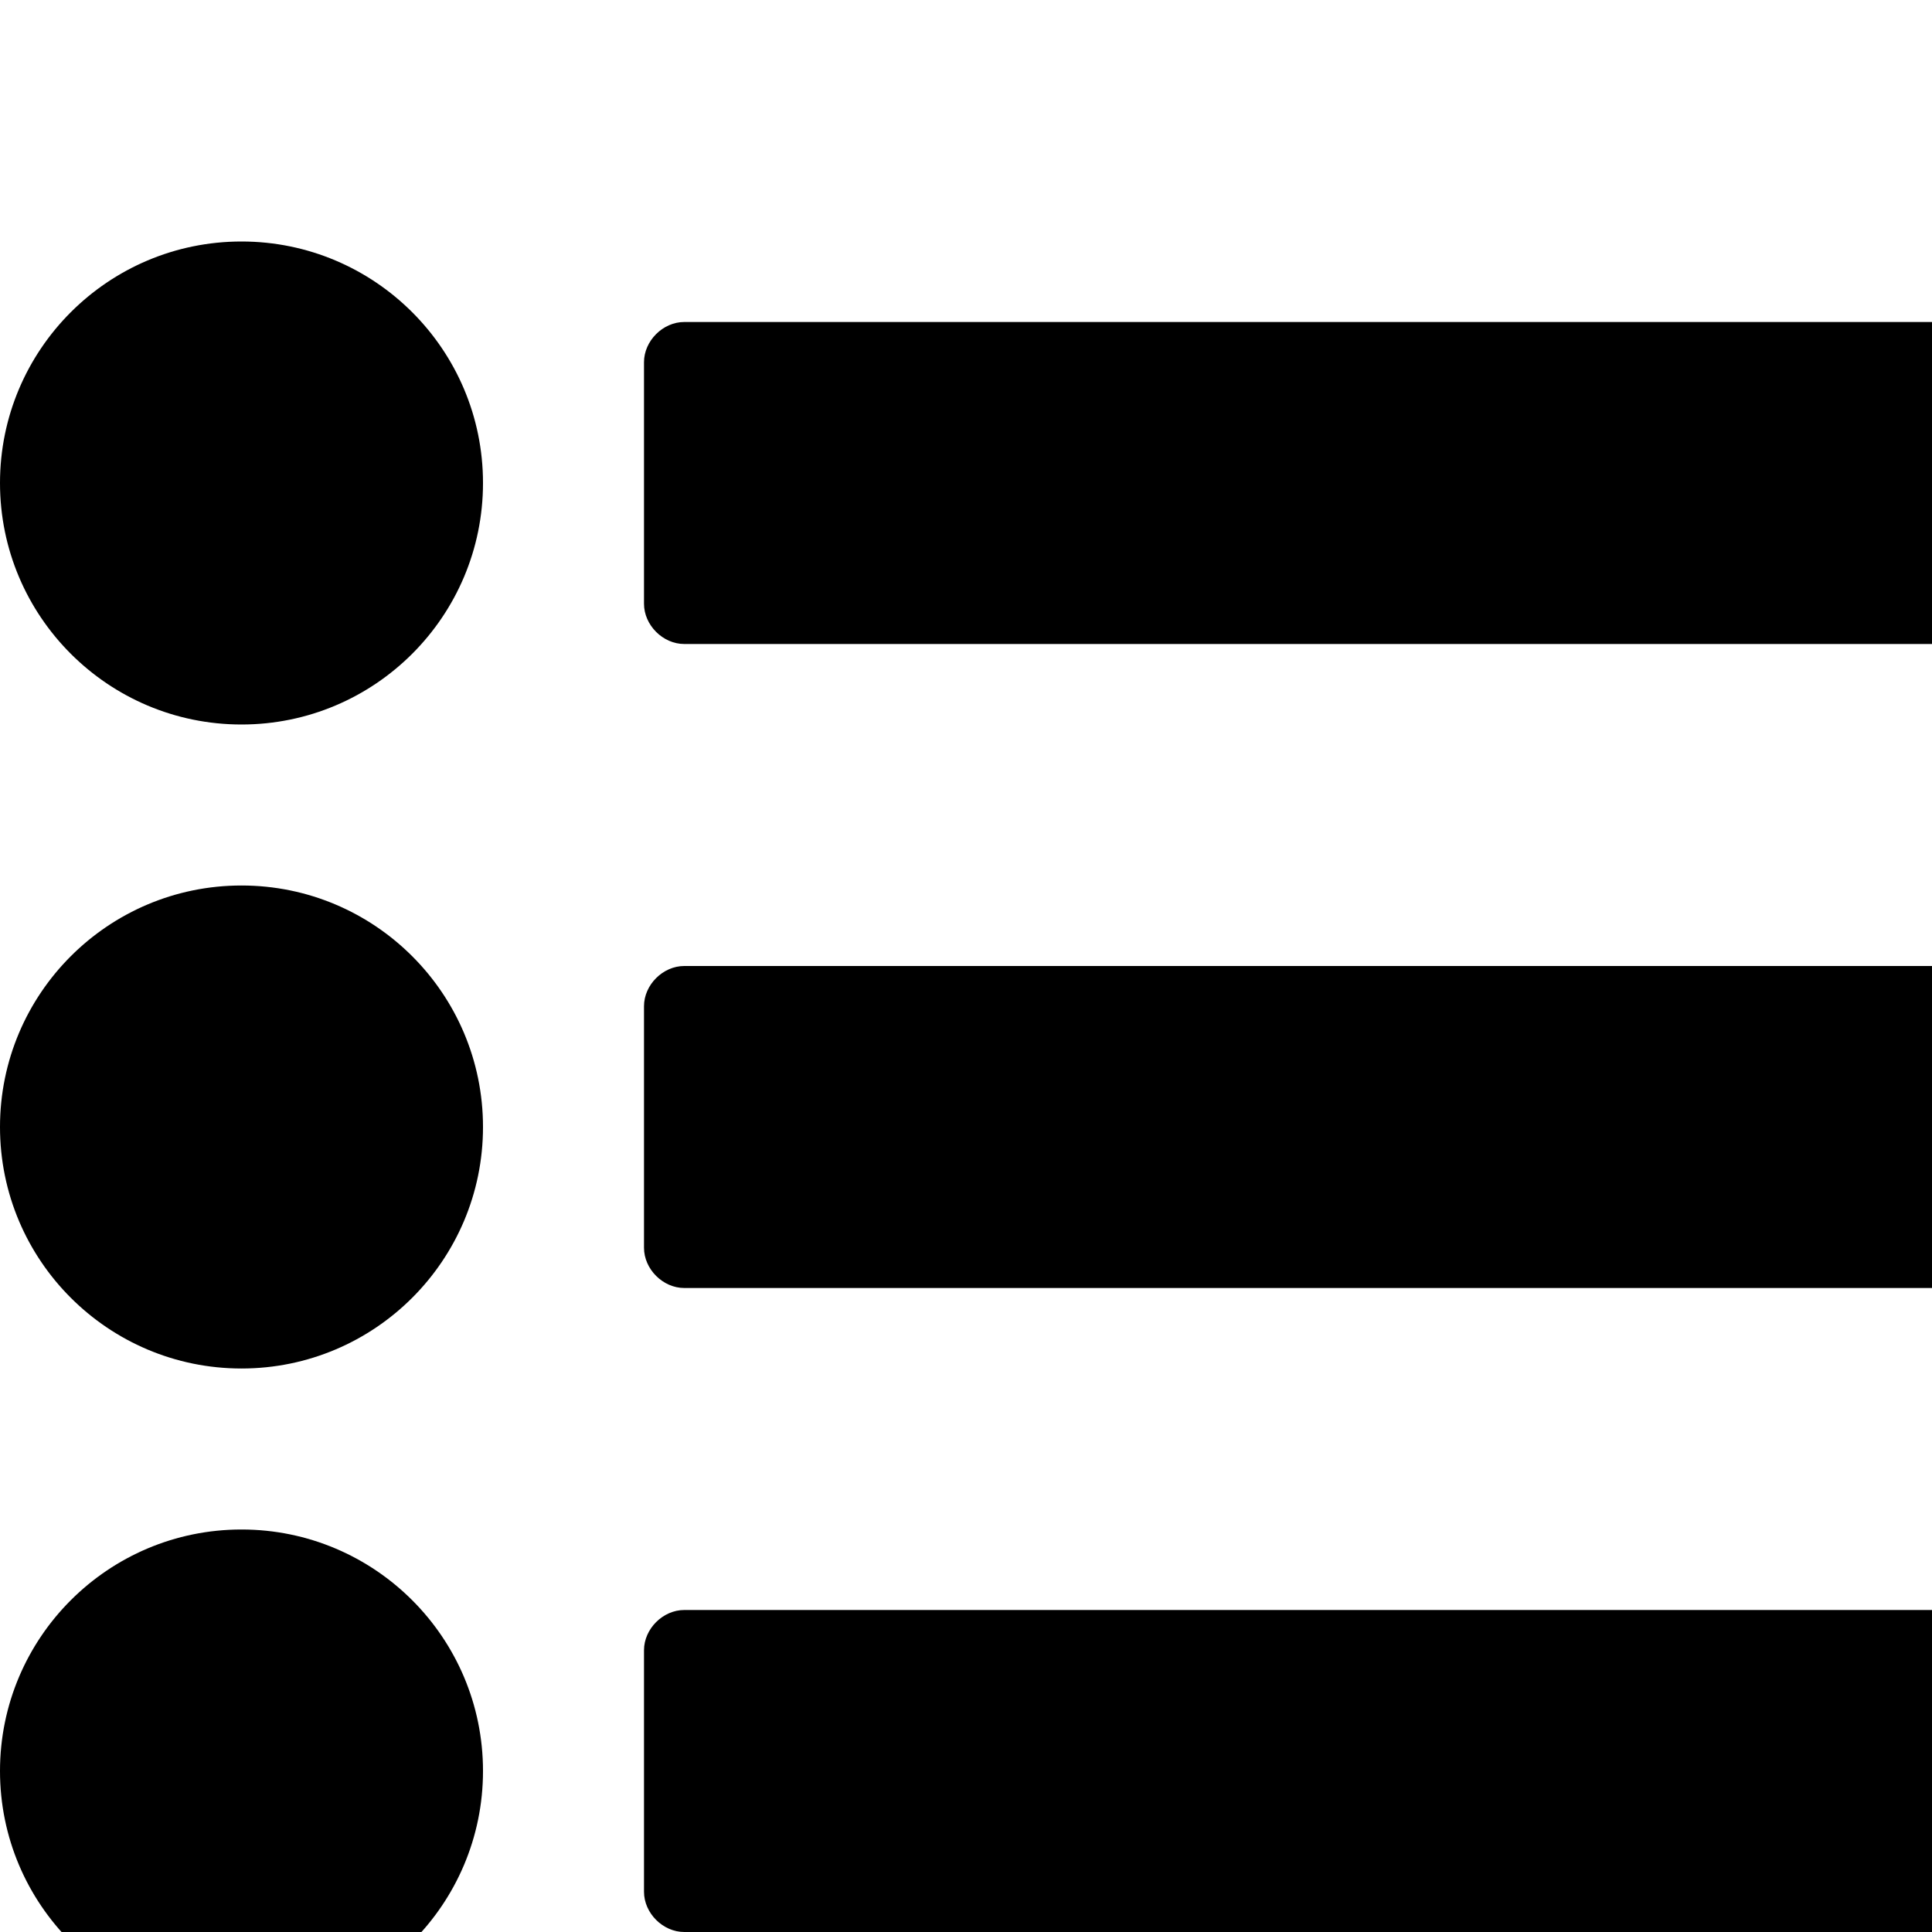 <svg width="1536" height="1536" xmlns="http://www.w3.org/2000/svg">
    <path d="M384 1408c0 106-86 192-192 192S0 1514 0 1408s86-192 192-192 192 86 192 192zm0-512c0 106-86 192-192 192S0 1002 0 896s86-192 192-192 192 86 192 192zm1408 416v192c0 17-15 32-32 32H544c-17 0-32-15-32-32v-192c0-17 15-32 32-32h1216c17 0 32 15 32 32zM384 384c0 106-86 192-192 192S0 490 0 384s86-192 192-192 192 86 192 192zm1408 416v192c0 17-15 32-32 32H544c-17 0-32-15-32-32V800c0-17 15-32 32-32h1216c17 0 32 15 32 32zm0-512v192c0 17-15 32-32 32H544c-17 0-32-15-32-32V288c0-17 15-32 32-32h1216c17 0 32 15 32 32z"/>
</svg>
